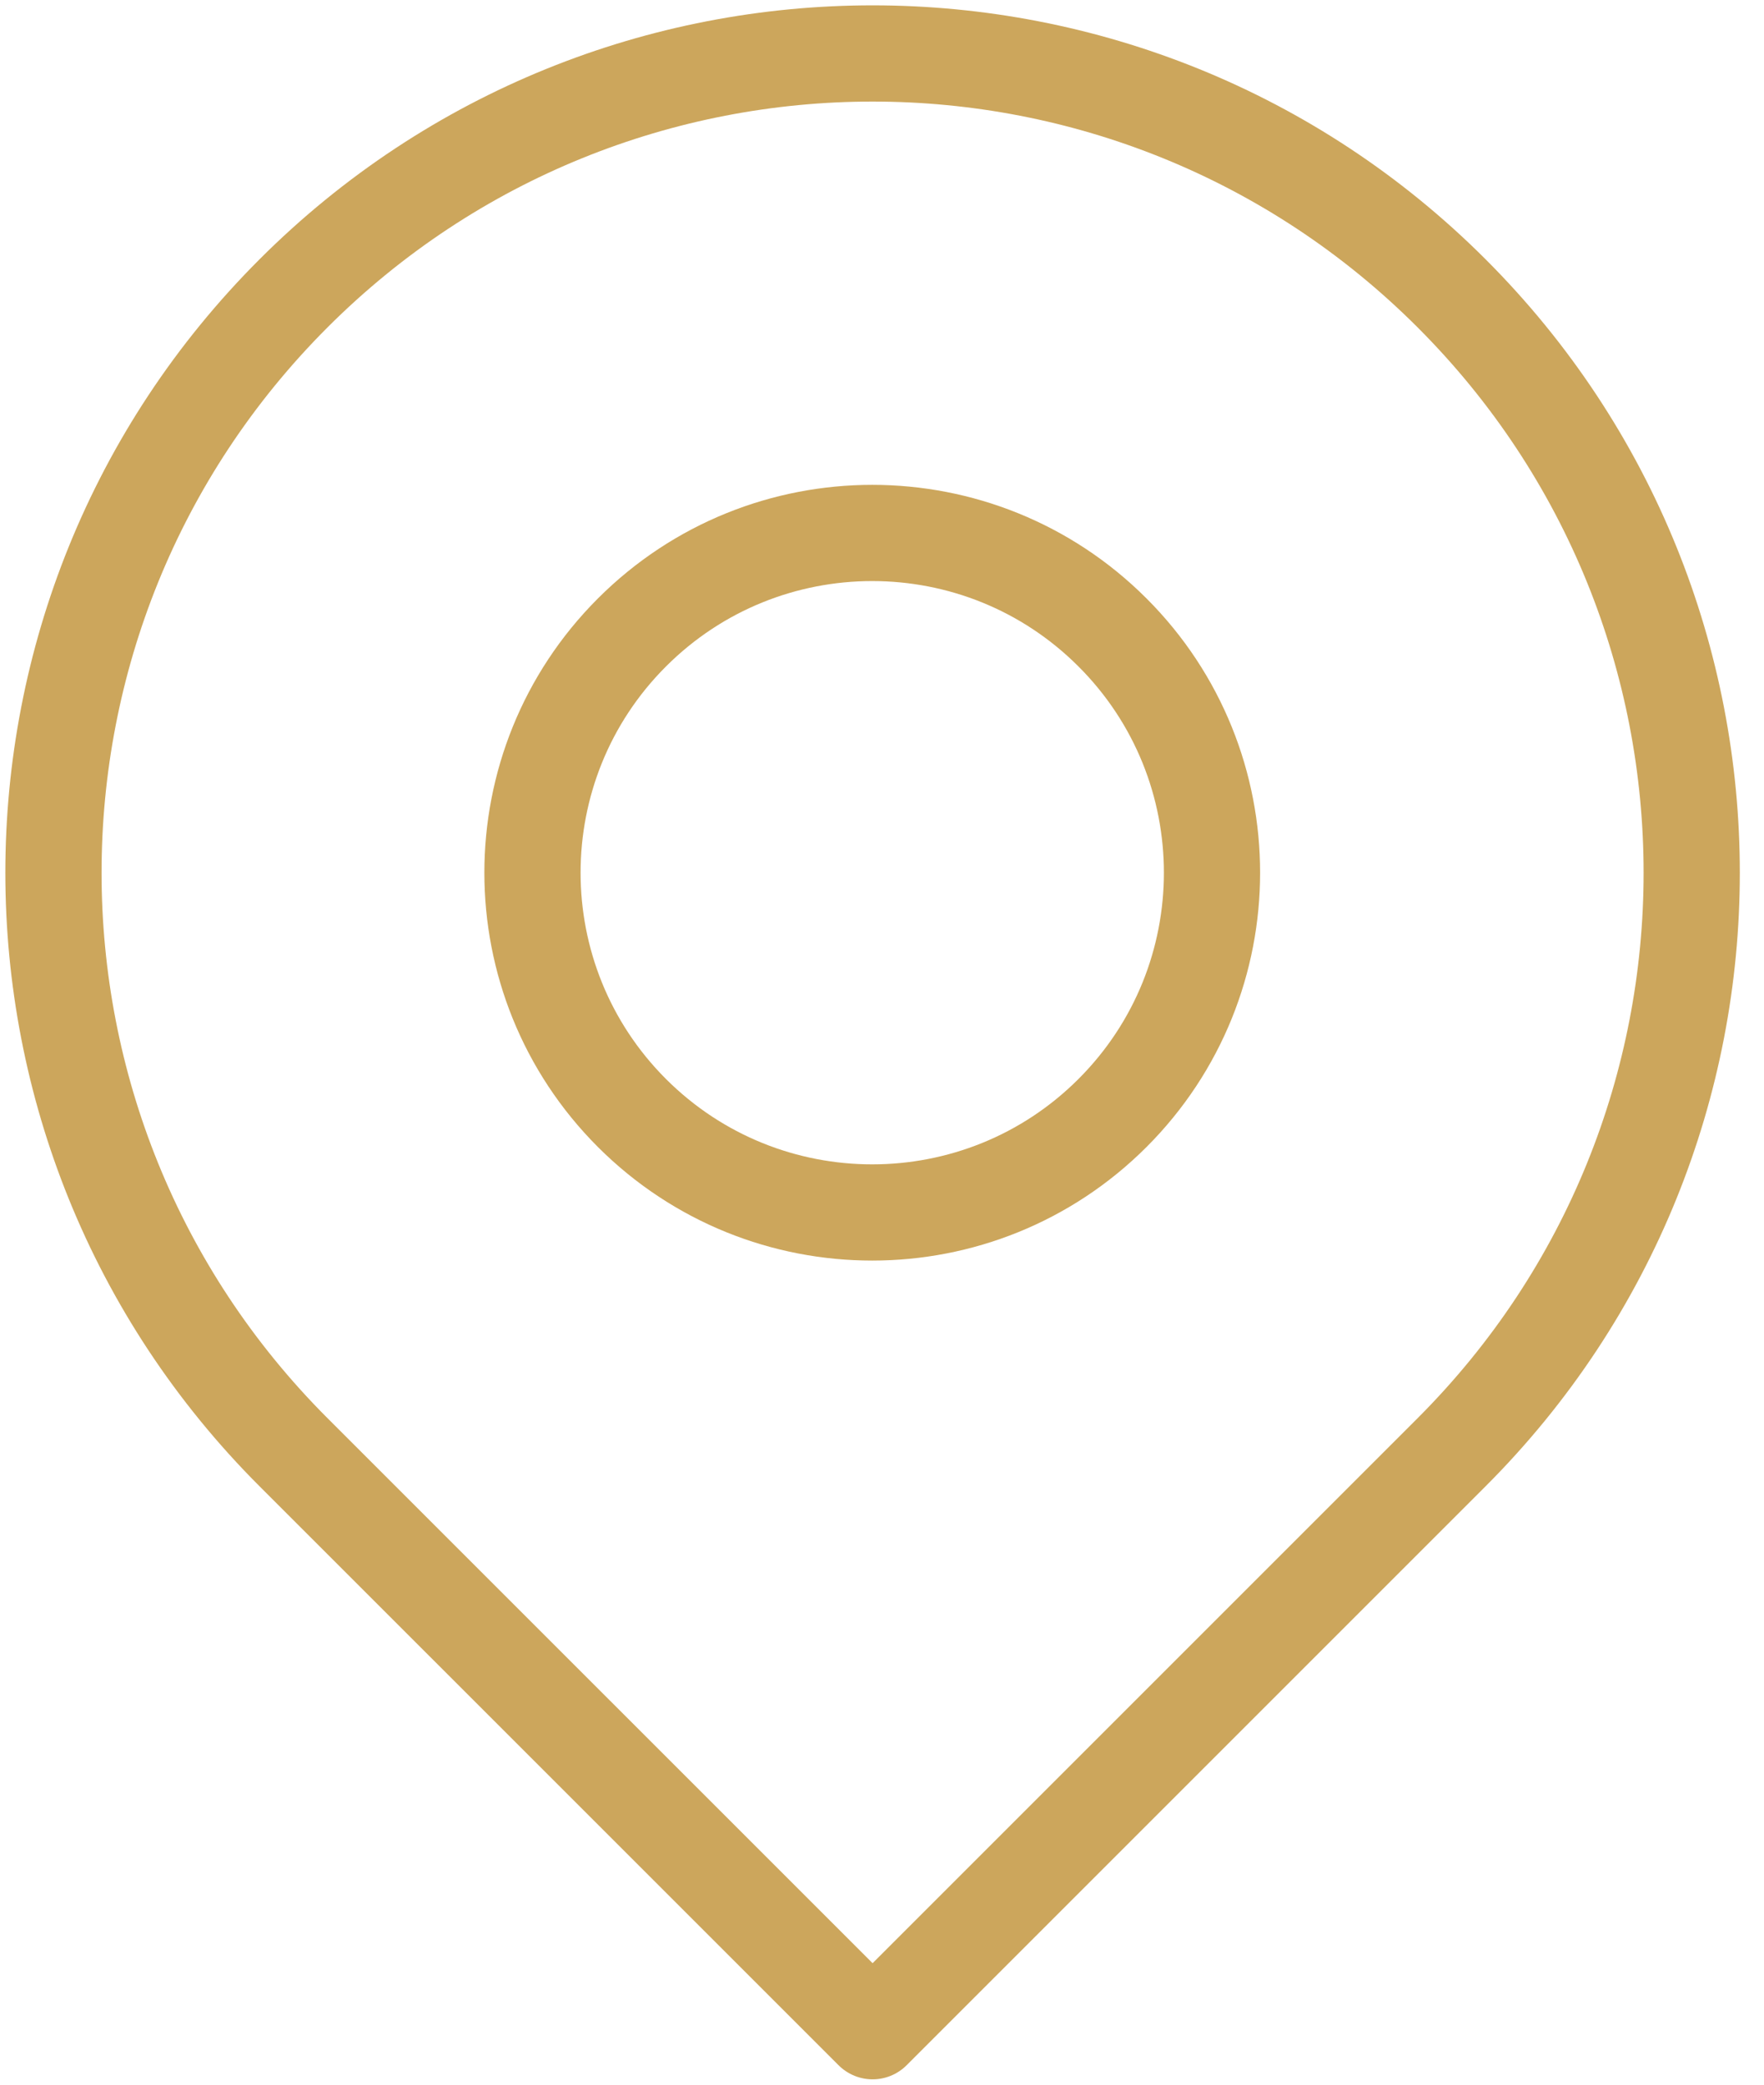 <svg width="33" height="39" viewBox="0 0 33 39" fill="none" xmlns="http://www.w3.org/2000/svg">
<path d="M16.324 38L27.156 27.168C33.145 21.179 33.145 11.476 27.156 5.488C24.17 2.501 20.247 1 16.324 1C12.401 1 8.478 2.501 5.491 5.488C-0.497 11.476 -0.497 21.179 5.491 27.168L16.324 38Z" stroke="#CCA65C" stroke-width="1.8" stroke-linecap="round" stroke-linejoin="round"/>
<path d="M11.822 11.832C9.341 14.313 9.341 18.34 11.822 20.822C14.304 23.303 18.331 23.303 20.812 20.822C23.294 18.34 23.294 14.313 20.812 11.832C18.331 9.35 14.304 9.35 11.822 11.832Z" stroke="#CCA65C" stroke-width="1.8" stroke-linecap="round" stroke-linejoin="round"/>
</svg>
